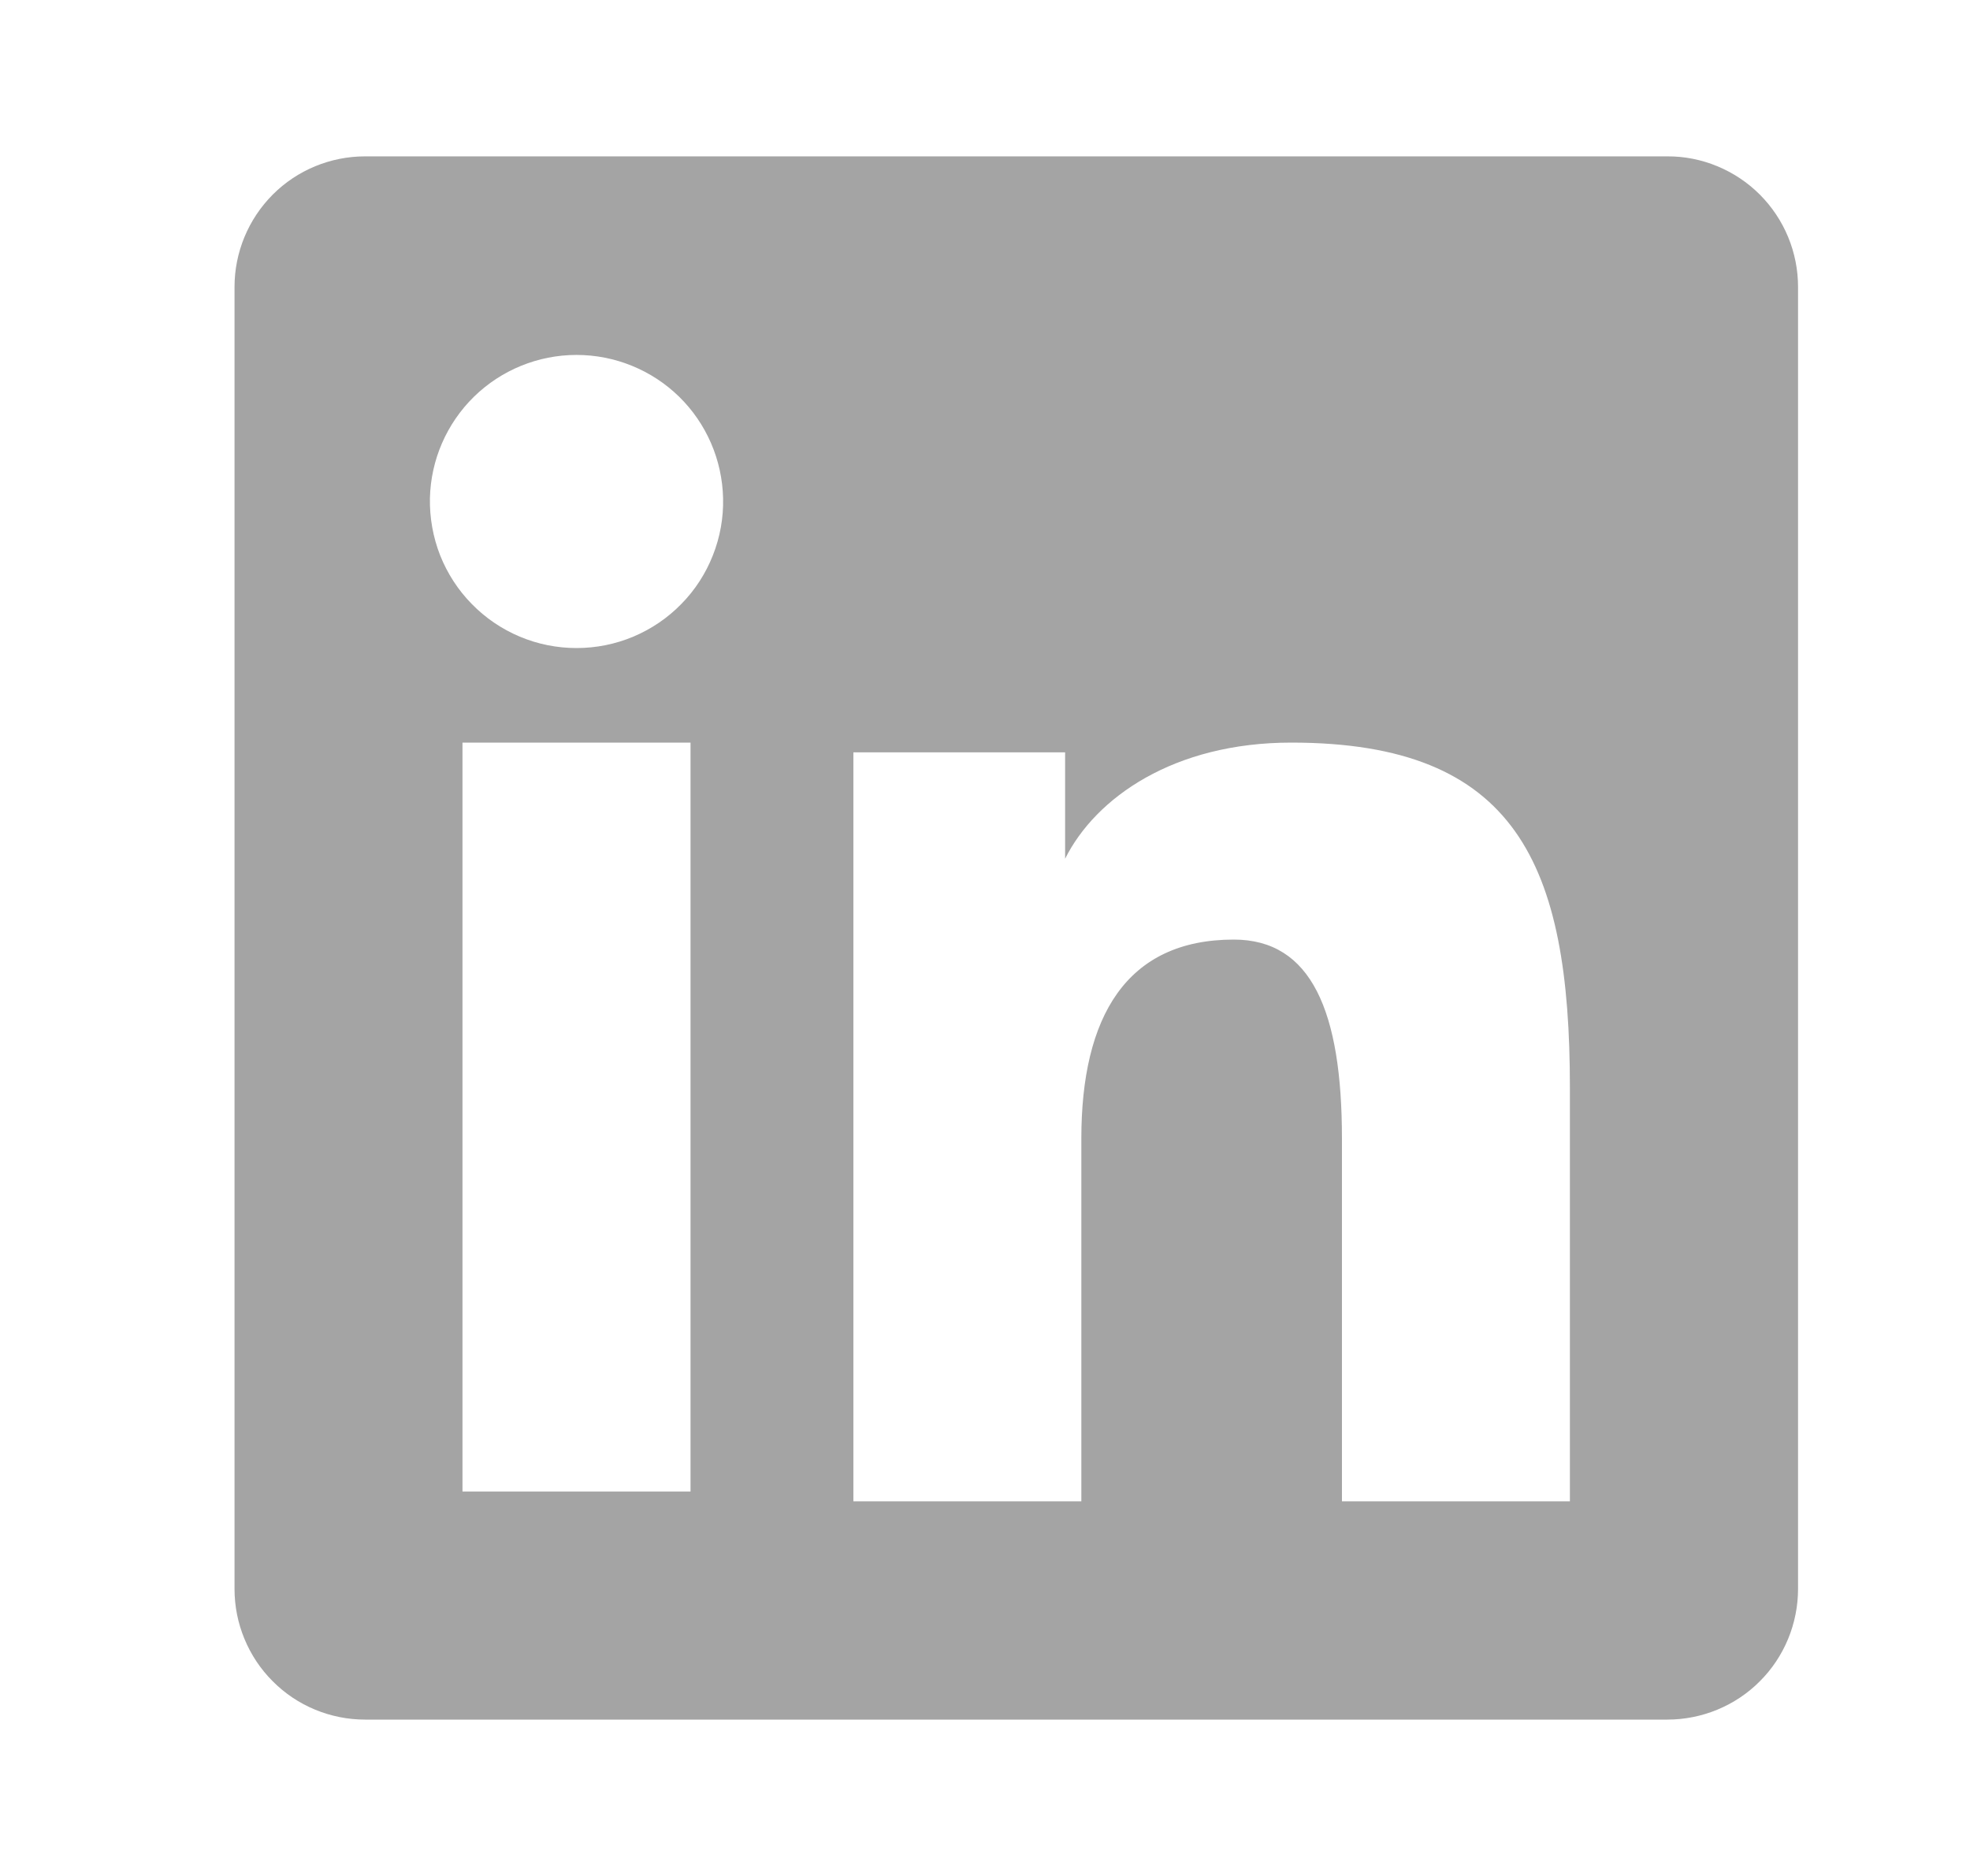 <svg width="21" height="20" viewBox="0 0 21 20" fill="none" xmlns="http://www.w3.org/2000/svg">
<path fill-rule="evenodd" clip-rule="evenodd" d="M2.5 3.059C2.5 2.69 2.647 2.336 2.908 2.074C3.169 1.813 3.523 1.667 3.892 1.667H17.773C17.956 1.666 18.137 1.702 18.306 1.772C18.475 1.842 18.629 1.944 18.759 2.074C18.888 2.203 18.991 2.357 19.061 2.526C19.131 2.695 19.167 2.876 19.167 3.059V16.939C19.167 17.122 19.131 17.304 19.061 17.473C18.991 17.642 18.889 17.796 18.759 17.925C18.63 18.055 18.476 18.157 18.307 18.227C18.138 18.297 17.956 18.333 17.773 18.333H3.892C3.709 18.333 3.528 18.297 3.359 18.227C3.19 18.157 3.037 18.055 2.908 17.925C2.778 17.796 2.676 17.642 2.606 17.473C2.536 17.304 2.5 17.123 2.5 16.94V3.059ZM9.097 8.021H11.354V9.155C11.68 8.503 12.513 7.917 13.765 7.917C16.166 7.917 16.735 9.214 16.735 11.595V16.006H14.305V12.138C14.305 10.782 13.979 10.017 13.152 10.017C12.005 10.017 11.527 10.842 11.527 12.138V16.006H9.097V8.021ZM4.93 15.902H7.361V7.917H4.93V15.902ZM7.708 5.312C7.713 5.52 7.676 5.727 7.599 5.921C7.523 6.114 7.409 6.291 7.263 6.439C7.118 6.588 6.944 6.706 6.752 6.787C6.56 6.868 6.354 6.909 6.146 6.909C5.938 6.909 5.732 6.868 5.54 6.787C5.348 6.706 5.174 6.588 5.029 6.439C4.883 6.291 4.769 6.114 4.692 5.921C4.616 5.727 4.579 5.52 4.583 5.312C4.592 4.904 4.761 4.515 5.053 4.229C5.345 3.944 5.737 3.784 6.146 3.784C6.554 3.784 6.947 3.944 7.239 4.229C7.531 4.515 7.699 4.904 7.708 5.312Z" fill="#A4A4A4"/>
</svg>
